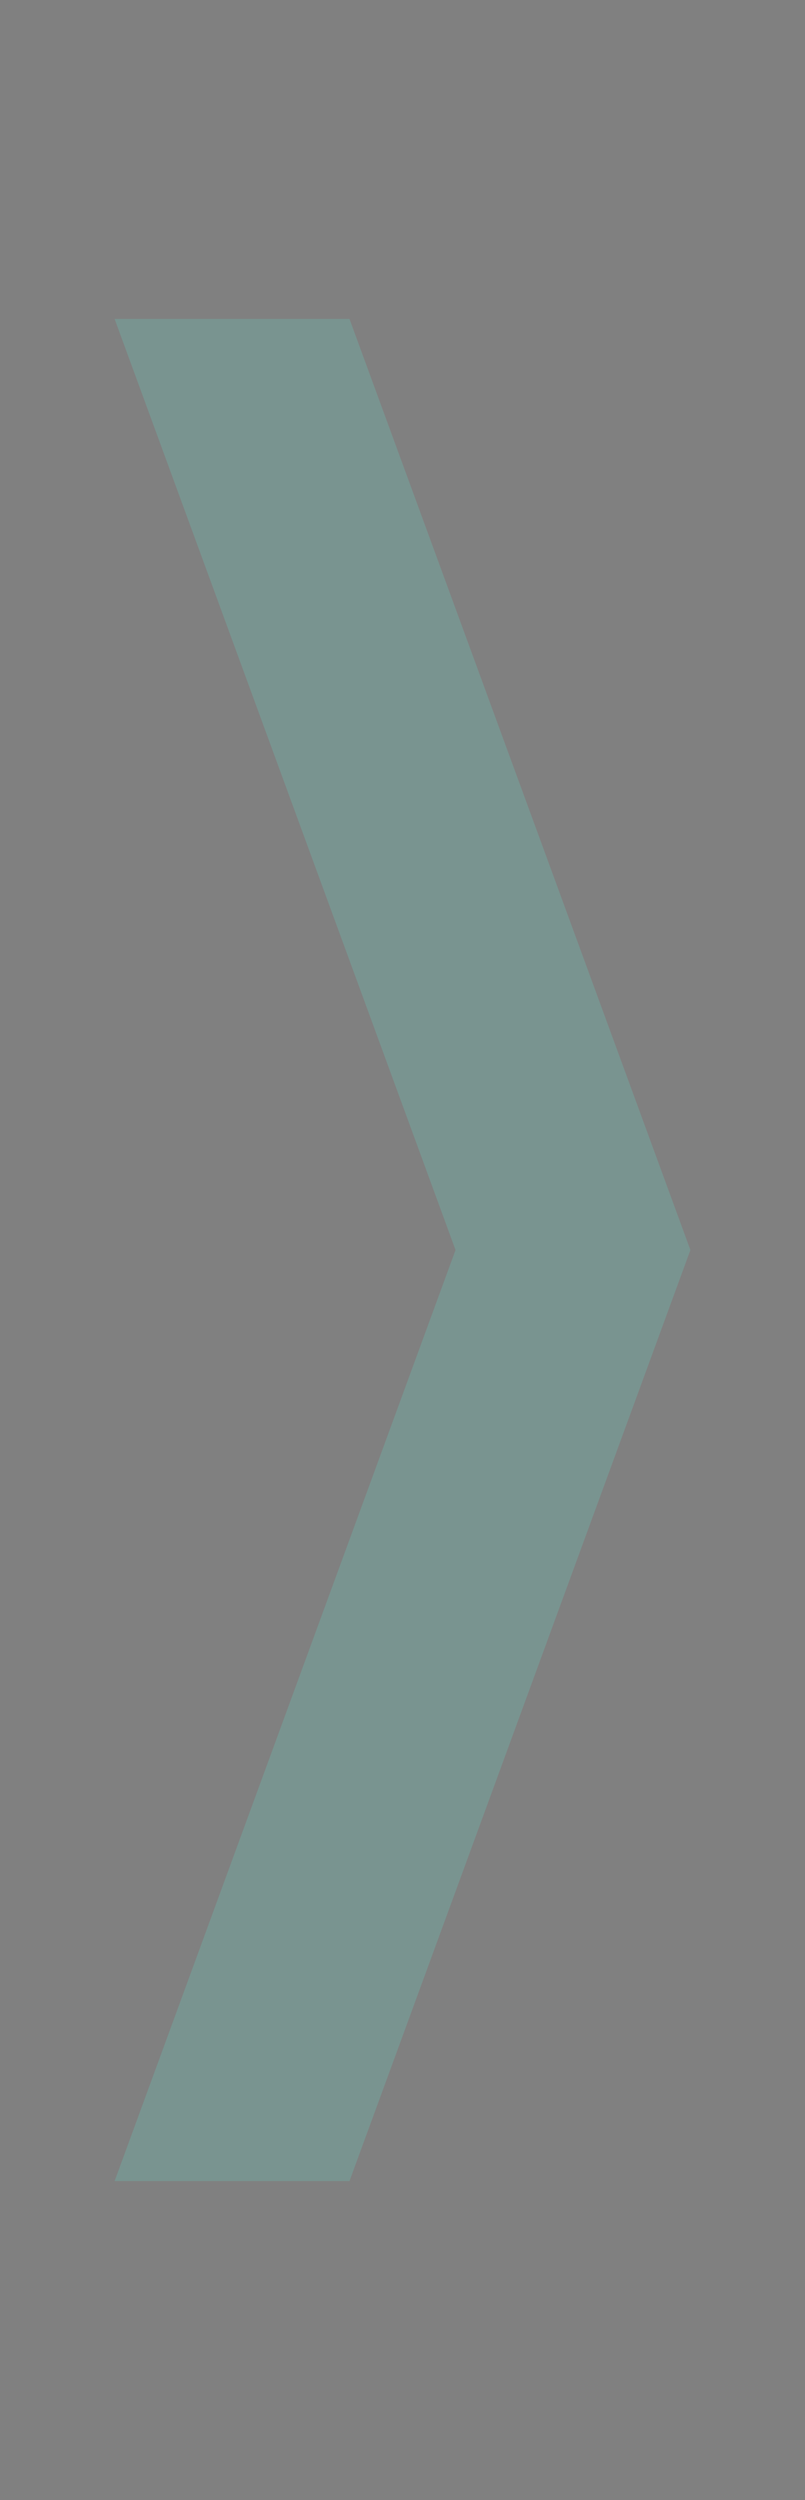 <svg xmlns="http://www.w3.org/2000/svg" xmlns:xlink="http://www.w3.org/1999/xlink" id="Capa_1" x="0px" y="0px" width="182.596px" height="566.93px" viewBox="0 0 182.596 566.93" xml:space="preserve">
<rect x="0" y="0" width="182.596" height="566.93" fill="#808080" stroke="none"/>
<g>
	<g>
		<circle fill="#7EAFB8" cx="-552.457" cy="191.669" r="17.579"></circle>
		<circle fill="#015F76" cx="-531.61" cy="150.168" r="17.642"></circle>
		<path fill="#7EAFB8" d="M-428.903,166.119c0,16.148-13.09,29.24-29.24,29.24s-29.241-13.092-29.241-29.24    c0-16.152,13.091-29.242,29.241-29.242S-428.903,149.967-428.903,166.119z"></path>
		<circle fill="#092A3B" cx="-354.711" cy="173.853" r="48.575"></circle>
		<path fill="#7EAFB8" d="M-257.357,117.078c0,10.938-8.864,19.799-19.799,19.799c-10.934,0-19.797-8.861-19.797-19.799    c0-10.935,8.863-19.798,19.797-19.798C-266.222,97.28-257.357,106.144-257.357,117.078z"></path>
		<circle fill="#69C1B6" cx="-217.929" cy="151.135" r="28.758"></circle>
		<circle fill="#015F76" cx="-158.963" cy="195.602" r="18.608"></circle>
		<circle fill="#69C1B6" cx="-126.582" cy="251.667" r="18.609"></circle>
		<circle fill="#7EAFB8" cx="-509.74" cy="191.371" r="4.229"></circle>
		<circle fill="#015F76" cx="-507.625" cy="179.106" r="2.115"></circle>
		<circle fill="#092A3B" cx="-494.394" cy="191.25" r="4.108"></circle>
		<circle fill="#015F76" cx="-422.852" cy="113.444" r="3.635"></circle>
		<circle fill="#092A3B" cx="-424.311" cy="130.352" r="2.175"></circle>
		<circle fill="#69C1B6" cx="-409.086" cy="125.276" r="2.9"></circle>
		<circle fill="#69C1B6" cx="-280.158" cy="159.955" r="6.163"></circle>
		<circle fill="#015F76" cx="-266.383" cy="170.832" r="3.021"></circle>
		<circle fill="#092A3B" cx="-264.57" cy="151.98" r="1.813"></circle>
		<circle fill="#7EAFB8" cx="-167.542" cy="151.98" r="1.813"></circle>
		<circle fill="#015F76" cx="-172.073" cy="163.037" r="3.081"></circle>
		<circle fill="#092A3B" cx="-160.082" cy="161.497" r="1.54"></circle>
		<path fill="#7EAFB8" d="M-128.755,209.255c0,1.538-1.242,2.778-2.78,2.778c-1.533,0-2.778-1.24-2.778-2.778    c0-1.535,1.245-2.777,2.778-2.777C-129.997,206.478-128.755,207.72-128.755,209.255z"></path>
		<circle fill="#092A3B" cx="-135.885" cy="221.097" r="1.571"></circle>
		<circle fill="#7EAFB8" cx="-121.264" cy="222.184" r="2.658"></circle>
	</g>
	<g>
		<circle fill="#7EAFB8" cx="-116.069" cy="378.3" r="24.65"></circle>
		<path fill="#015F76" d="M-173.344,411.892c0,21.489-17.419,38.906-38.906,38.906c-21.488,0-38.908-17.417-38.908-38.906    c0-21.491,17.42-38.908,38.908-38.908C-190.763,372.983-173.344,390.4-173.344,411.892z"></path>
		<path fill="#69C1B6" d="M-293.209,409.957c0,16.152-13.091,29.243-29.24,29.243c-16.15,0-29.241-13.091-29.241-29.243    c0-16.147,13.091-29.24,29.241-29.24C-306.3,380.717-293.209,393.81-293.209,409.957z"></path>
		<circle fill="#092A3B" cx="-438.449" cy="427.842" r="41.808"></circle>
		<circle fill="#7EAFB8" cx="-522.065" cy="372.742" r="26.341"></circle>
		<path fill="#69C1B6" d="M-548.406,311.356c0,10.546-8.547,19.094-19.092,19.094c-10.543,0-19.091-8.548-19.091-19.094    c0-10.542,8.548-19.09,19.091-19.09C-556.953,292.267-548.406,300.814-548.406,311.356z"></path>
		<circle fill="#092A3B" cx="-560.972" cy="343.017" r="3.383"></circle>
		<circle fill="#015F76" cx="-571.605" cy="355.584" r="1.933"></circle>
		<circle fill="#092A3B" cx="-564.236" cy="365.612" r="3.262"></circle>
		<circle fill="#7EAFB8" cx="-168.269" cy="383.375" r="2.658"></circle>
		<circle fill="#092A3B" cx="-159.567" cy="403.191" r="4.107"></circle>
		<circle fill="#015F76" cx="-157.393" cy="380.232" r="1.933"></circle>
		<path fill="#015F76" d="M-365.226,405.123c0,3.34-2.703,6.042-6.04,6.042s-6.042-2.702-6.042-6.042c0-3.336,2.705-6.04,6.042-6.04    S-365.226,401.787-365.226,405.123z"></path>
		<circle fill="#7EAFB8" cx="-381.174" cy="431.708" r="3.867"></circle>
		<circle fill="#092A3B" cx="-363.05" cy="441.376" r="2.176"></circle>
		<circle fill="#092A3B" cx="-271.942" cy="397.634" r="3.867"></circle>
		<circle fill="#015F76" cx="-275.204" cy="415.396" r="3.504"></circle>
		<circle fill="#092A3B" cx="-281.125" cy="430.258" r="2.417"></circle>
		<circle fill="#015F76" cx="-496.388" cy="410.26" r="5.135"></circle>
	</g>
	<g>
		<path fill="#092A3B" d="M-464.839,267.179h5.858v29.09h-5.858l-13.132-20.114v20.114h-5.86v-29.09h5.86l13.132,20.113V267.179z"></path>
		<path fill="#092A3B" d="M-427.687,267.179v4.486h-10.888v7.605h9.642v4.489h-9.642v8.019h10.888v4.49h-16.747v-29.09H-427.687z"></path>
		<path fill="#092A3B" d="M-415.096,271.748v-4.488h21.486v4.488h-7.854v24.521h-5.817v-24.521H-415.096z"></path>
		<path fill="#092A3B" d="M-348.354,267.26h6.275l-8.395,29.009h-6.65l-5.609-20.238l-5.776,20.238h-6.65l-8.228-29.009h6.233    l5.569,22.399l5.858-22.399h6.608l5.528,22.19L-348.354,267.26z"></path>
		<path fill="#092A3B" d="M-316.894,296.558c-4.186,0-7.703-1.397-10.557-4.198c-2.854-2.796-4.28-6.35-4.28-10.656    c0-4.309,1.434-7.862,4.301-10.66s6.386-4.198,10.556-4.198c4.169,0,7.681,1.4,10.535,4.198c2.853,2.798,4.28,6.352,4.28,10.66    c0,4.307-1.428,7.86-4.28,10.656C-309.193,295.16-312.712,296.558-316.894,296.558z M-310.494,288.599    c1.633-1.73,2.452-4.034,2.452-6.918c0-2.879-0.819-5.18-2.452-6.897c-1.636-1.718-3.769-2.576-6.399-2.576    c-2.635,0-4.774,0.865-6.422,2.596c-1.648,1.732-2.473,4.032-2.473,6.9c0,2.865,0.824,5.165,2.473,6.896    c1.647,1.731,3.787,2.598,6.422,2.598C-314.263,291.196-312.13,290.33-310.494,288.599z"></path>
		<path fill="#092A3B" d="M-283.274,284.716v11.553h-5.86V267.26h10.681c3.352,0,5.937,0.838,7.751,2.516    c1.814,1.676,2.723,3.747,2.723,6.212c0,1.828-0.556,3.533-1.663,5.11c-1.108,1.582-2.854,2.662-5.236,3.243l7.396,11.928h-6.939    l-6.94-11.553H-283.274z M-283.274,271.748v8.479h4.82c1.469,0,2.591-0.382,3.367-1.145c0.774-0.759,1.163-1.792,1.163-3.095    c0-1.302-0.389-2.334-1.163-3.096c-0.776-0.763-1.898-1.144-3.367-1.144H-283.274z"></path>
		<path fill="#092A3B" d="M-247.992,296.269h-5.859V267.26h5.859v12.967l10.472-12.967h7.646l-12.591,14.547l12.591,14.462h-7.605    l-10.513-12.884V296.269z"></path>
	</g>
</g>
<polygon opacity="0.3" fill="#69C1B6" points="79.274,494.609 25.992,494.609 103.327,283.466 25.992,72.32 79.274,72.32   156.604,283.466 "></polygon>
<polygon opacity="0.3" fill="#69C1B6" points="1275.91,-15.603 1222.631,-15.603 1299.963,-226.745 1222.631,-437.891   1275.91,-437.891 1353.242,-226.745 "></polygon>
<g>
	<g>
		<path fill="#092A3B" d="M-789.533-177.89c-4.186,0-7.705-1.397-10.557-4.198c-2.853-2.795-4.281-6.349-4.281-10.656    c0-4.309,1.434-7.862,4.302-10.66c2.868-2.798,6.385-4.199,10.557-4.199c4.168,0,7.679,1.401,10.533,4.199    c2.854,2.797,4.282,6.351,4.282,10.66c0,4.308-1.428,7.861-4.282,10.656C-781.834-179.287-785.351-177.89-789.533-177.89z     M-783.133-185.849c1.632-1.731,2.451-4.035,2.451-6.918c0-2.879-0.819-5.179-2.451-6.897c-1.637-1.717-3.77-2.577-6.4-2.577    c-2.634,0-4.773,0.866-6.422,2.597c-1.648,1.732-2.474,4.031-2.474,6.899c0,2.866,0.825,5.164,2.474,6.896    c1.648,1.732,3.788,2.598,6.422,2.598C-786.902-183.251-784.77-184.116-783.133-185.849z"></path>
		<path fill="#092A3B" d="M-742.824-192.724c-0.748,0.913-1.835,1.642-3.261,2.18c-1.429,0.542-3.098,0.812-5.01,0.812h-4.819    v11.555h-5.858v-29.01h10.678c3.354,0,5.938,0.839,7.752,2.517c1.813,1.675,2.724,3.65,2.724,5.921    C-740.619-196.478-741.354-194.469-742.824-192.724z M-755.914-194.222h4.819c1.471,0,2.594-0.38,3.369-1.143    c0.775-0.76,1.163-1.792,1.163-3.096c0-1.301-0.388-2.333-1.163-3.096c-0.775-0.762-1.898-1.143-3.369-1.143h-4.819V-194.222z"></path>
		<path fill="#092A3B" d="M-729.607-202.698v-4.489h21.484v4.489h-7.853v24.521h-5.819v-24.521H-729.607z"></path>
		<path fill="#092A3B" d="M-695.323-178.178v-29.01h5.859v29.01H-695.323z"></path>
		<path fill="#092A3B" d="M-643.295-207.188v29.01h-5.817v-18.329l-7.896,18.329h-4.198l-7.854-18.246v18.246h-5.859v-29.01h6.525    l9.307,21.488l9.312-21.488H-643.295z"></path>
		<path fill="#092A3B" d="M-628.749-178.178v-29.01h5.858v29.01H-628.749z"></path>
		<path fill="#092A3B" d="M-589.603-207.188v4.489l-13.051,20.028h13.051v4.492h-19.783v-4.492l13.051-20.028h-13.051v-4.489    H-589.603z"></path>
		<path fill="#092A3B" d="M-557.063-178.178l-1.869-5.447h-11.303l-1.871,5.447h-6.191l10.264-29.09h6.939l10.222,29.09H-557.063z     M-568.698-188.112h8.271l-4.158-12.092L-568.698-188.112z"></path>
		<path fill="#092A3B" d="M-535.829-182.128c-2.854-2.796-4.279-6.345-4.279-10.639c0-4.293,1.434-7.84,4.301-10.637    c2.869-2.798,6.379-4.199,10.534-4.199c3.158,0,5.966,0.805,8.417,2.41c2.45,1.607,4.204,3.865,5.255,6.776h-7.021    c-1.303-2.551-3.521-3.824-6.651-3.824c-2.634,0-4.771,0.866-6.421,2.597c-1.646,1.732-2.472,4.031-2.472,6.899    c0,2.866,0.825,5.164,2.472,6.896c1.65,1.732,3.787,2.598,6.421,2.598c3.103,0,5.321-1.271,6.651-3.819h7.021    c-1.051,2.909-2.805,5.159-5.255,6.75c-2.451,1.597-5.259,2.391-8.417,2.391C-529.458-177.93-532.976-179.328-535.829-182.128z"></path>
		<path fill="#092A3B" d="M-498.218-178.178v-29.01h5.859v29.01H-498.218z"></path>
		<path fill="#092A3B" d="M-464.599-177.89c-4.185,0-7.705-1.397-10.557-4.198c-2.852-2.795-4.281-6.349-4.281-10.656    c0-4.309,1.435-7.862,4.302-10.66c2.868-2.798,6.385-4.199,10.557-4.199c4.169,0,7.679,1.401,10.533,4.199    c2.854,2.797,4.281,6.351,4.281,10.66c0,4.308-1.427,7.861-4.281,10.656C-456.899-179.287-460.416-177.89-464.599-177.89z     M-458.197-185.849c1.632-1.731,2.45-4.035,2.45-6.918c0-2.879-0.818-5.179-2.45-6.897c-1.638-1.717-3.771-2.577-6.401-2.577    c-2.634,0-4.773,0.866-6.422,2.597c-1.647,1.732-2.473,4.031-2.473,6.899c0,2.866,0.825,5.164,2.473,6.896    c1.648,1.732,3.788,2.598,6.422,2.598C-461.968-183.251-459.835-184.116-458.197-185.849z M-469.629-212.964l9.56-4.985v4.737    l-9.56,4.363V-212.964z"></path>
		<path fill="#092A3B" d="M-417.847-207.268h5.86v29.09h-5.86l-13.133-20.115v20.115h-5.857v-29.09h5.857l13.133,20.112V-207.268z"></path>
	</g>
	<g>
		<path fill="#015F76" d="M-634.315-98.542c0,23.375-18.952,42.329-42.326,42.329c-23.376,0-42.329-18.954-42.329-42.329    c0-23.381,18.953-42.328,42.329-42.328C-653.268-140.87-634.315-121.923-634.315-98.542z"></path>
		<path fill="#7EAFB8" d="M-487.456-98.542c0,23.375-18.948,42.329-42.324,42.329c-23.381,0-42.329-18.954-42.329-42.329    c0-23.381,18.948-42.328,42.329-42.328C-506.404-140.87-487.456-121.923-487.456-98.542z"></path>
		<path fill="#092A3B" d="M-634.315-289.519c0,23.374-18.952,42.328-42.326,42.328c-23.376,0-42.329-18.954-42.329-42.328    c0-23.381,18.953-42.329,42.329-42.329C-653.268-331.848-634.315-312.9-634.315-289.519z"></path>
		<path fill="#69C1B6" d="M-487.456-289.519c0,23.374-18.948,42.328-42.324,42.328c-23.381,0-42.329-18.954-42.329-42.328    c0-23.381,18.948-42.329,42.329-42.329C-506.404-331.848-487.456-312.9-487.456-289.519z"></path>
	</g>
</g>
<g>
	<g>
		<path fill="#7EAFB8" d="M-332.686-458.997c0,103.546,83.947,187.494,187.494,187.494v-187.494H-332.686z"></path>
		<path fill="#092A3B" d="M-145.191-646.491c-103.547,0-187.494,83.942-187.494,187.494h187.494V-646.491z"></path>
		<path fill="#69C1B6" d="M-145.189-271.503c103.547,0,187.494-83.947,187.494-187.494h-187.494V-271.503z"></path>
		<path fill="#015F76" d="M-145.189-646.491v187.494H42.305C42.305-562.549-41.643-646.491-145.189-646.491z"></path>
	</g>
	<g>
		<path fill="#FFFFFF" d="M-281.836-490.694c-0.749,0.913-1.836,1.641-3.261,2.18c-1.43,0.541-3.097,0.812-5.009,0.812h-4.821    v11.553h-5.857v-29.009h10.679c3.352,0,5.936,0.839,7.751,2.517c1.813,1.675,2.724,3.65,2.724,5.921    C-279.631-494.449-280.366-492.44-281.836-490.694z M-294.927-492.191h4.821c1.469,0,2.593-0.381,3.367-1.144    c0.775-0.76,1.164-1.792,1.164-3.096c0-1.301-0.389-2.333-1.164-3.096c-0.774-0.761-1.898-1.143-3.367-1.143h-4.821V-492.191z"></path>
		<path fill="#FFFFFF" d="M-261.058-487.702v11.553h-5.857v-29.009h10.678c3.353,0,5.937,0.839,7.751,2.517    c1.814,1.675,2.725,3.747,2.725,6.211c0,1.829-0.555,3.533-1.664,5.112c-1.109,1.581-2.854,2.661-5.235,3.243l7.395,11.927h-6.939    l-6.939-11.553H-261.058z M-261.058-500.669v8.478h4.82c1.471,0,2.593-0.381,3.368-1.144c0.776-0.76,1.164-1.792,1.164-3.096    c0-1.301-0.388-2.333-1.164-3.096c-0.775-0.761-1.897-1.143-3.368-1.143H-261.058z"></path>
		<path fill="#FFFFFF" d="M-218.418-475.859c-4.184,0-7.703-1.397-10.557-4.197c-2.854-2.798-4.281-6.352-4.281-10.658    c0-4.309,1.435-7.862,4.302-10.66c2.866-2.798,6.386-4.198,10.554-4.198c4.172,0,7.683,1.4,10.537,4.198    c2.852,2.798,4.281,6.351,4.281,10.66c0,4.306-1.43,7.86-4.281,10.658C-210.718-477.257-214.238-475.859-218.418-475.859z     M-212.02-483.817c1.633-1.731,2.453-4.036,2.453-6.92c0-2.879-0.82-5.179-2.453-6.897c-1.636-1.718-3.769-2.577-6.398-2.577    c-2.633,0-4.775,0.866-6.422,2.597c-1.649,1.732-2.472,4.032-2.472,6.9c0,2.866,0.822,5.166,2.472,6.897    c1.646,1.731,3.789,2.597,6.422,2.597C-215.788-481.221-213.655-482.086-212.02-483.817z"></path>
		<path fill="#FFFFFF" d="M-171.708-490.694c-0.749,0.913-1.838,1.641-3.263,2.18c-1.428,0.541-3.096,0.812-5.007,0.812h-4.821    v11.553h-5.859v-29.009h10.681c3.353,0,5.936,0.839,7.749,2.517c1.814,1.675,2.724,3.65,2.724,5.921    C-169.505-494.449-170.24-492.44-171.708-490.694z M-184.799-492.191h4.821c1.467,0,2.59-0.381,3.366-1.144    c0.775-0.76,1.162-1.792,1.162-3.096c0-1.301-0.387-2.333-1.162-3.096c-0.776-0.761-1.899-1.143-3.366-1.143h-4.821V-492.191z"></path>
		<path fill="#FFFFFF" d="M-156.874-487.288v-17.871h5.861v17.871c0,1.996,0.505,3.506,1.515,4.53    c1.011,1.025,2.458,1.537,4.343,1.537s3.339-0.512,4.365-1.537c1.023-1.023,1.537-2.534,1.537-4.53v-17.871h5.817v17.871    c0,3.657-1.149,6.477-3.45,8.458c-2.299,1.982-5.098,2.971-8.394,2.971c-3.299,0-6.054-0.982-8.27-2.951    C-155.766-480.775-156.874-483.602-156.874-487.288z"></path>
		<path fill="#FFFFFF" d="M-102.267-505.239v4.487h-10.886v7.605h9.641v4.489h-9.641v8.02h10.886v4.489h-16.748v-29.089H-102.267z"></path>
		<path fill="#FFFFFF" d="M-78.58-500.876c-1.164,0-2.11,0.297-2.846,0.892c-0.735,0.598-1.1,1.42-1.1,2.474    c0,1.053,0.271,1.878,0.81,2.473c0.538,0.595,1.253,1.054,2.14,1.371c0.888,0.318,1.857,0.602,2.908,0.853    c1.055,0.248,2.105,0.555,3.158,0.913c1.054,0.361,2.022,0.805,2.912,1.33c0.883,0.527,1.598,1.297,2.137,2.306    c0.541,1.013,0.812,2.239,0.812,3.677c0,2.384-0.949,4.433-2.845,6.151c-1.898,1.719-4.42,2.576-7.564,2.576    c-3.146,0-5.689-0.74-7.628-2.223c-1.938-1.48-2.909-3.566-2.909-6.254h6.234c0.224,2.549,1.676,3.824,4.362,3.824    c1.331,0,2.386-0.348,3.161-1.041c0.776-0.691,1.164-1.613,1.164-2.764c0-1.148-0.514-2.056-1.538-2.721    c-1.026-0.665-2.266-1.163-3.72-1.497c-1.456-0.332-2.918-0.732-4.383-1.204c-1.47-0.471-2.717-1.297-3.743-2.474    c-1.024-1.177-1.538-2.735-1.538-4.677c0-2.631,0.957-4.737,2.869-6.314c1.912-1.581,4.369-2.37,7.376-2.37    c3.006,0,5.425,0.685,7.251,2.058c1.831,1.371,2.828,3.457,2.994,6.254h-6.4c-0.11-1.109-0.525-1.989-1.247-2.64    C-76.474-500.549-77.416-500.876-78.58-500.876z"></path>
		<path fill="#FFFFFF" d="M-55.432-500.669v-4.489h21.484v4.489H-41.8v24.52h-5.819v-24.52H-55.432z"></path>
		<path fill="#FFFFFF" d="M-2.111-476.149l-1.872-5.445h-11.305l-1.868,5.445h-6.194l10.266-29.089h6.941L4.08-476.149H-2.111z     M-13.75-486.081h8.27l-4.155-12.094L-13.75-486.081z"></path>
		<path fill="#FFFFFF" d="M-247.903-426.283l-1.87-5.441h-11.302l-1.872,5.441h-6.191l10.264-29.09h6.939l10.224,29.09H-247.903z     M-259.537-436.212h8.27l-4.158-12.094L-259.537-436.212z"></path>
		<path fill="#FFFFFF" d="M-176.923-455.291v29.008h-5.819v-18.326l-7.896,18.326h-4.195l-7.854-18.244v18.244h-5.86v-29.008h6.522    l9.312,21.486l9.307-21.486H-176.923z"></path>
		<path fill="#FFFFFF" d="M-145.631-455.373v4.488h-10.888v7.605h9.642v4.488h-9.642v8.021h10.888v4.486h-16.747v-29.09H-145.631z"></path>
		<path fill="#FFFFFF" d="M-121.486-455.291c4.654,0,8.415,1.33,11.282,3.99c2.868,2.66,4.302,6.178,4.302,10.557    s-1.434,7.881-4.302,10.516c-2.867,2.635-6.628,3.945-11.282,3.945h-9.848v-29.008H-121.486z M-125.477-430.73h3.99    c3.049,0,5.416-0.896,7.107-2.699c1.688-1.801,2.533-4.24,2.533-7.314c0-3.076-0.845-5.51-2.533-7.314    c-1.691-1.799-4.059-2.701-7.107-2.701h-3.99V-430.73z"></path>
		<path fill="#FFFFFF" d="M-92.979-426.283v-29.008h5.859v29.008H-92.979z"></path>
		<path fill="#FFFFFF" d="M-62.726-455.291c4.653,0,8.417,1.33,11.282,3.99c2.868,2.66,4.302,6.178,4.302,10.557    s-1.434,7.881-4.302,10.516c-2.865,2.635-6.629,3.945-11.282,3.945h-9.849v-29.008H-62.726z M-66.714-430.73h3.988    c3.048,0,5.415-0.896,7.106-2.699c1.691-1.801,2.535-4.24,2.535-7.314c0-3.076-0.844-5.51-2.535-7.314    c-1.691-1.799-4.059-2.701-7.106-2.701h-3.988V-430.73z"></path>
		<path fill="#FFFFFF" d="M-15.184-426.283l-1.869-5.441h-11.303l-1.872,5.441h-6.19l10.263-29.09h6.939l10.224,29.09H-15.184z     M-26.818-436.212h8.271l-4.157-12.094L-26.818-436.212z"></path>
	</g>
</g>
</svg>